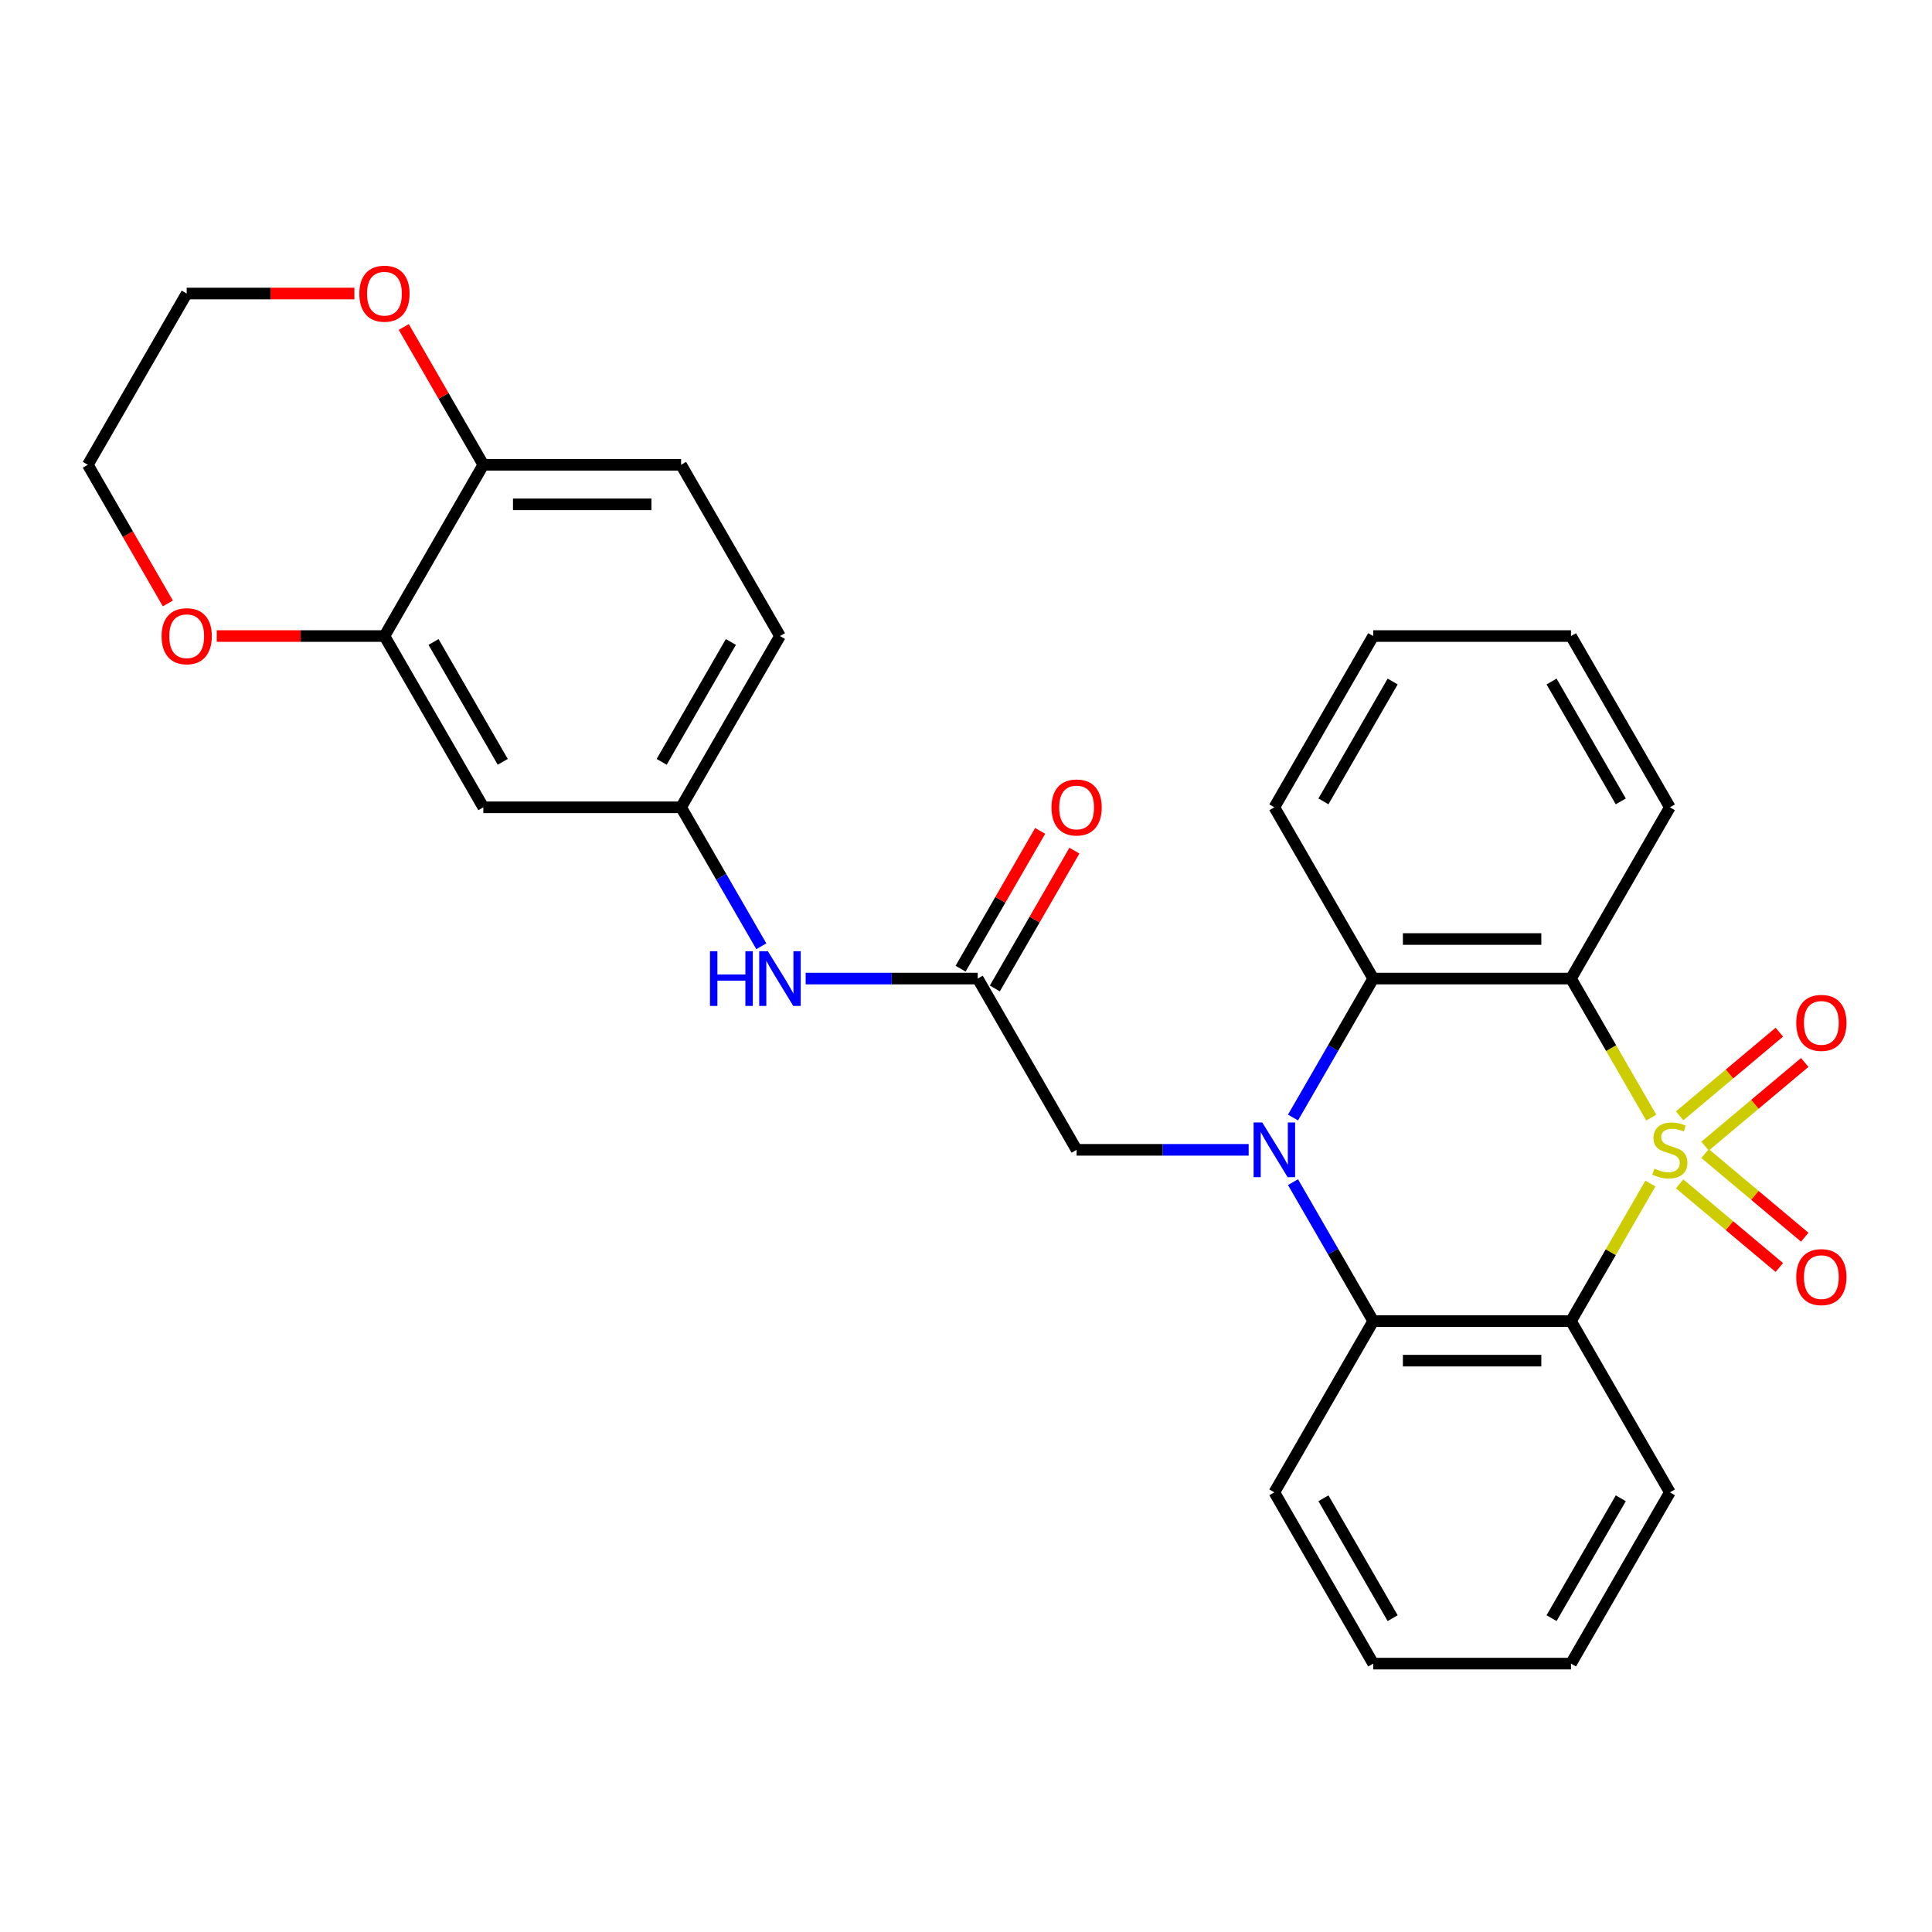 <?xml version='1.0' encoding='iso-8859-1'?>
<svg version='1.1' baseProfile='full'
              xmlns='http://www.w3.org/2000/svg'
                      xmlns:rdkit='http://www.rdkit.org/xml'
                      xmlns:xlink='http://www.w3.org/1999/xlink'
                  xml:space='preserve'
width='1000px' height='1000px' viewBox='0 0 1000 1000'>
<!-- END OF HEADER -->
<rect style='opacity:1.0;fill:#FFFFFF;stroke:none' width='1000' height='1000' x='0' y='0'> </rect>
<path class='bond-1' d='M 854.689,578.474 L 833.914,542.491' style='fill:none;fill-rule:evenodd;stroke:#CCCC00;stroke-width:6px;stroke-linecap:butt;stroke-linejoin:miter;stroke-opacity:1' />
<path class='bond-1' d='M 833.914,542.491 L 813.139,506.508' style='fill:none;fill-rule:evenodd;stroke:#000000;stroke-width:6px;stroke-linecap:butt;stroke-linejoin:miter;stroke-opacity:1' />
<path class='bond-2' d='M 854.25,612.592 L 833.695,648.194' style='fill:none;fill-rule:evenodd;stroke:#CCCC00;stroke-width:6px;stroke-linecap:butt;stroke-linejoin:miter;stroke-opacity:1' />
<path class='bond-2' d='M 833.695,648.194 L 813.139,683.797' style='fill:none;fill-rule:evenodd;stroke:#000000;stroke-width:6px;stroke-linecap:butt;stroke-linejoin:miter;stroke-opacity:1' />
<path class='bond-7' d='M 869.378,612.76 L 895.174,634.406' style='fill:none;fill-rule:evenodd;stroke:#CCCC00;stroke-width:6px;stroke-linecap:butt;stroke-linejoin:miter;stroke-opacity:1' />
<path class='bond-7' d='M 895.174,634.406 L 920.971,656.051' style='fill:none;fill-rule:evenodd;stroke:#FF0000;stroke-width:6px;stroke-linecap:butt;stroke-linejoin:miter;stroke-opacity:1' />
<path class='bond-7' d='M 882.537,597.078 L 908.333,618.723' style='fill:none;fill-rule:evenodd;stroke:#CCCC00;stroke-width:6px;stroke-linecap:butt;stroke-linejoin:miter;stroke-opacity:1' />
<path class='bond-7' d='M 908.333,618.723 L 934.13,640.369' style='fill:none;fill-rule:evenodd;stroke:#FF0000;stroke-width:6px;stroke-linecap:butt;stroke-linejoin:miter;stroke-opacity:1' />
<path class='bond-8' d='M 882.537,593.227 L 908.333,571.582' style='fill:none;fill-rule:evenodd;stroke:#CCCC00;stroke-width:6px;stroke-linecap:butt;stroke-linejoin:miter;stroke-opacity:1' />
<path class='bond-8' d='M 908.333,571.582 L 934.13,549.936' style='fill:none;fill-rule:evenodd;stroke:#FF0000;stroke-width:6px;stroke-linecap:butt;stroke-linejoin:miter;stroke-opacity:1' />
<path class='bond-8' d='M 869.378,577.545 L 895.174,555.9' style='fill:none;fill-rule:evenodd;stroke:#CCCC00;stroke-width:6px;stroke-linecap:butt;stroke-linejoin:miter;stroke-opacity:1' />
<path class='bond-8' d='M 895.174,555.9 L 920.971,534.254' style='fill:none;fill-rule:evenodd;stroke:#FF0000;stroke-width:6px;stroke-linecap:butt;stroke-linejoin:miter;stroke-opacity:1' />
<path class='bond-0' d='M 669.255,611.872 L 690.018,647.834' style='fill:none;fill-rule:evenodd;stroke:#0000FF;stroke-width:6px;stroke-linecap:butt;stroke-linejoin:miter;stroke-opacity:1' />
<path class='bond-0' d='M 690.018,647.834 L 710.781,683.797' style='fill:none;fill-rule:evenodd;stroke:#000000;stroke-width:6px;stroke-linecap:butt;stroke-linejoin:miter;stroke-opacity:1' />
<path class='bond-5' d='M 646.304,595.153 L 601.774,595.153' style='fill:none;fill-rule:evenodd;stroke:#0000FF;stroke-width:6px;stroke-linecap:butt;stroke-linejoin:miter;stroke-opacity:1' />
<path class='bond-5' d='M 601.774,595.153 L 557.245,595.153' style='fill:none;fill-rule:evenodd;stroke:#000000;stroke-width:6px;stroke-linecap:butt;stroke-linejoin:miter;stroke-opacity:1' />
<path class='bond-29' d='M 669.255,578.434 L 690.018,542.471' style='fill:none;fill-rule:evenodd;stroke:#0000FF;stroke-width:6px;stroke-linecap:butt;stroke-linejoin:miter;stroke-opacity:1' />
<path class='bond-29' d='M 690.018,542.471 L 710.781,506.508' style='fill:none;fill-rule:evenodd;stroke:#000000;stroke-width:6px;stroke-linecap:butt;stroke-linejoin:miter;stroke-opacity:1' />
<path class='bond-3' d='M 813.139,506.508 L 710.781,506.508' style='fill:none;fill-rule:evenodd;stroke:#000000;stroke-width:6px;stroke-linecap:butt;stroke-linejoin:miter;stroke-opacity:1' />
<path class='bond-3' d='M 797.786,486.036 L 726.135,486.036' style='fill:none;fill-rule:evenodd;stroke:#000000;stroke-width:6px;stroke-linecap:butt;stroke-linejoin:miter;stroke-opacity:1' />
<path class='bond-18' d='M 813.139,506.508 L 864.318,417.863' style='fill:none;fill-rule:evenodd;stroke:#000000;stroke-width:6px;stroke-linecap:butt;stroke-linejoin:miter;stroke-opacity:1' />
<path class='bond-4' d='M 813.139,683.797 L 710.781,683.797' style='fill:none;fill-rule:evenodd;stroke:#000000;stroke-width:6px;stroke-linecap:butt;stroke-linejoin:miter;stroke-opacity:1' />
<path class='bond-4' d='M 797.786,704.269 L 726.135,704.269' style='fill:none;fill-rule:evenodd;stroke:#000000;stroke-width:6px;stroke-linecap:butt;stroke-linejoin:miter;stroke-opacity:1' />
<path class='bond-19' d='M 813.139,683.797 L 864.318,772.442' style='fill:none;fill-rule:evenodd;stroke:#000000;stroke-width:6px;stroke-linecap:butt;stroke-linejoin:miter;stroke-opacity:1' />
<path class='bond-21' d='M 710.781,506.508 L 659.602,417.863' style='fill:none;fill-rule:evenodd;stroke:#000000;stroke-width:6px;stroke-linecap:butt;stroke-linejoin:miter;stroke-opacity:1' />
<path class='bond-22' d='M 710.781,683.797 L 659.602,772.442' style='fill:none;fill-rule:evenodd;stroke:#000000;stroke-width:6px;stroke-linecap:butt;stroke-linejoin:miter;stroke-opacity:1' />
<path class='bond-6' d='M 557.245,595.153 L 506.066,506.508' style='fill:none;fill-rule:evenodd;stroke:#000000;stroke-width:6px;stroke-linecap:butt;stroke-linejoin:miter;stroke-opacity:1' />
<path class='bond-11' d='M 506.066,506.508 L 461.536,506.508' style='fill:none;fill-rule:evenodd;stroke:#000000;stroke-width:6px;stroke-linecap:butt;stroke-linejoin:miter;stroke-opacity:1' />
<path class='bond-11' d='M 461.536,506.508 L 417.006,506.508' style='fill:none;fill-rule:evenodd;stroke:#0000FF;stroke-width:6px;stroke-linecap:butt;stroke-linejoin:miter;stroke-opacity:1' />
<path class='bond-16' d='M 514.93,511.626 L 535.52,475.963' style='fill:none;fill-rule:evenodd;stroke:#000000;stroke-width:6px;stroke-linecap:butt;stroke-linejoin:miter;stroke-opacity:1' />
<path class='bond-16' d='M 535.52,475.963 L 556.11,440.3' style='fill:none;fill-rule:evenodd;stroke:#FF0000;stroke-width:6px;stroke-linecap:butt;stroke-linejoin:miter;stroke-opacity:1' />
<path class='bond-16' d='M 497.201,501.39 L 517.791,465.727' style='fill:none;fill-rule:evenodd;stroke:#000000;stroke-width:6px;stroke-linecap:butt;stroke-linejoin:miter;stroke-opacity:1' />
<path class='bond-16' d='M 517.791,465.727 L 538.381,430.064' style='fill:none;fill-rule:evenodd;stroke:#FF0000;stroke-width:6px;stroke-linecap:butt;stroke-linejoin:miter;stroke-opacity:1' />
<path class='bond-9' d='M 198.992,329.219 L 250.171,417.863' style='fill:none;fill-rule:evenodd;stroke:#000000;stroke-width:6px;stroke-linecap:butt;stroke-linejoin:miter;stroke-opacity:1' />
<path class='bond-9' d='M 224.397,332.28 L 260.223,394.331' style='fill:none;fill-rule:evenodd;stroke:#000000;stroke-width:6px;stroke-linecap:butt;stroke-linejoin:miter;stroke-opacity:1' />
<path class='bond-14' d='M 198.992,329.219 L 155.592,329.219' style='fill:none;fill-rule:evenodd;stroke:#000000;stroke-width:6px;stroke-linecap:butt;stroke-linejoin:miter;stroke-opacity:1' />
<path class='bond-14' d='M 155.592,329.219 L 112.192,329.219' style='fill:none;fill-rule:evenodd;stroke:#FF0000;stroke-width:6px;stroke-linecap:butt;stroke-linejoin:miter;stroke-opacity:1' />
<path class='bond-32' d='M 198.992,329.219 L 250.171,240.574' style='fill:none;fill-rule:evenodd;stroke:#000000;stroke-width:6px;stroke-linecap:butt;stroke-linejoin:miter;stroke-opacity:1' />
<path class='bond-10' d='M 250.171,417.863 L 352.529,417.863' style='fill:none;fill-rule:evenodd;stroke:#000000;stroke-width:6px;stroke-linecap:butt;stroke-linejoin:miter;stroke-opacity:1' />
<path class='bond-13' d='M 394.055,489.789 L 373.292,453.826' style='fill:none;fill-rule:evenodd;stroke:#0000FF;stroke-width:6px;stroke-linecap:butt;stroke-linejoin:miter;stroke-opacity:1' />
<path class='bond-13' d='M 373.292,453.826 L 352.529,417.863' style='fill:none;fill-rule:evenodd;stroke:#000000;stroke-width:6px;stroke-linecap:butt;stroke-linejoin:miter;stroke-opacity:1' />
<path class='bond-12' d='M 250.171,240.574 L 352.529,240.574' style='fill:none;fill-rule:evenodd;stroke:#000000;stroke-width:6px;stroke-linecap:butt;stroke-linejoin:miter;stroke-opacity:1' />
<path class='bond-12' d='M 265.524,261.046 L 337.175,261.046' style='fill:none;fill-rule:evenodd;stroke:#000000;stroke-width:6px;stroke-linecap:butt;stroke-linejoin:miter;stroke-opacity:1' />
<path class='bond-15' d='M 250.171,240.574 L 229.581,204.911' style='fill:none;fill-rule:evenodd;stroke:#000000;stroke-width:6px;stroke-linecap:butt;stroke-linejoin:miter;stroke-opacity:1' />
<path class='bond-15' d='M 229.581,204.911 L 208.991,169.248' style='fill:none;fill-rule:evenodd;stroke:#FF0000;stroke-width:6px;stroke-linecap:butt;stroke-linejoin:miter;stroke-opacity:1' />
<path class='bond-20' d='M 352.529,417.863 L 403.708,329.219' style='fill:none;fill-rule:evenodd;stroke:#000000;stroke-width:6px;stroke-linecap:butt;stroke-linejoin:miter;stroke-opacity:1' />
<path class='bond-20' d='M 342.476,394.331 L 378.302,332.28' style='fill:none;fill-rule:evenodd;stroke:#000000;stroke-width:6px;stroke-linecap:butt;stroke-linejoin:miter;stroke-opacity:1' />
<path class='bond-23' d='M 86.888,312.34 L 66.171,276.457' style='fill:none;fill-rule:evenodd;stroke:#FF0000;stroke-width:6px;stroke-linecap:butt;stroke-linejoin:miter;stroke-opacity:1' />
<path class='bond-23' d='M 66.171,276.457 L 45.455,240.574' style='fill:none;fill-rule:evenodd;stroke:#000000;stroke-width:6px;stroke-linecap:butt;stroke-linejoin:miter;stroke-opacity:1' />
<path class='bond-24' d='M 183.433,151.93 L 140.033,151.93' style='fill:none;fill-rule:evenodd;stroke:#FF0000;stroke-width:6px;stroke-linecap:butt;stroke-linejoin:miter;stroke-opacity:1' />
<path class='bond-24' d='M 140.033,151.93 L 96.633,151.93' style='fill:none;fill-rule:evenodd;stroke:#000000;stroke-width:6px;stroke-linecap:butt;stroke-linejoin:miter;stroke-opacity:1' />
<path class='bond-17' d='M 352.529,240.574 L 403.708,329.219' style='fill:none;fill-rule:evenodd;stroke:#000000;stroke-width:6px;stroke-linecap:butt;stroke-linejoin:miter;stroke-opacity:1' />
<path class='bond-25' d='M 864.318,417.863 L 813.139,329.219' style='fill:none;fill-rule:evenodd;stroke:#000000;stroke-width:6px;stroke-linecap:butt;stroke-linejoin:miter;stroke-opacity:1' />
<path class='bond-25' d='M 838.913,414.802 L 803.087,352.751' style='fill:none;fill-rule:evenodd;stroke:#000000;stroke-width:6px;stroke-linecap:butt;stroke-linejoin:miter;stroke-opacity:1' />
<path class='bond-26' d='M 864.318,772.442 L 813.139,861.086' style='fill:none;fill-rule:evenodd;stroke:#000000;stroke-width:6px;stroke-linecap:butt;stroke-linejoin:miter;stroke-opacity:1' />
<path class='bond-26' d='M 838.913,775.503 L 803.087,837.554' style='fill:none;fill-rule:evenodd;stroke:#000000;stroke-width:6px;stroke-linecap:butt;stroke-linejoin:miter;stroke-opacity:1' />
<path class='bond-31' d='M 659.602,417.863 L 710.781,329.219' style='fill:none;fill-rule:evenodd;stroke:#000000;stroke-width:6px;stroke-linecap:butt;stroke-linejoin:miter;stroke-opacity:1' />
<path class='bond-31' d='M 685.008,414.802 L 720.834,352.751' style='fill:none;fill-rule:evenodd;stroke:#000000;stroke-width:6px;stroke-linecap:butt;stroke-linejoin:miter;stroke-opacity:1' />
<path class='bond-30' d='M 659.602,772.442 L 710.781,861.086' style='fill:none;fill-rule:evenodd;stroke:#000000;stroke-width:6px;stroke-linecap:butt;stroke-linejoin:miter;stroke-opacity:1' />
<path class='bond-30' d='M 685.008,775.503 L 720.834,837.554' style='fill:none;fill-rule:evenodd;stroke:#000000;stroke-width:6px;stroke-linecap:butt;stroke-linejoin:miter;stroke-opacity:1' />
<path class='bond-33' d='M 45.455,240.574 L 96.633,151.93' style='fill:none;fill-rule:evenodd;stroke:#000000;stroke-width:6px;stroke-linecap:butt;stroke-linejoin:miter;stroke-opacity:1' />
<path class='bond-28' d='M 813.139,329.219 L 710.781,329.219' style='fill:none;fill-rule:evenodd;stroke:#000000;stroke-width:6px;stroke-linecap:butt;stroke-linejoin:miter;stroke-opacity:1' />
<path class='bond-27' d='M 813.139,861.086 L 710.781,861.086' style='fill:none;fill-rule:evenodd;stroke:#000000;stroke-width:6px;stroke-linecap:butt;stroke-linejoin:miter;stroke-opacity:1' />
<path  class='atom-0' d='M 856.318 604.873
Q 856.638 604.993, 857.958 605.553
Q 859.278 606.113, 860.718 606.473
Q 862.198 606.793, 863.638 606.793
Q 866.318 606.793, 867.878 605.513
Q 869.438 604.193, 869.438 601.913
Q 869.438 600.353, 868.638 599.393
Q 867.878 598.433, 866.678 597.913
Q 865.478 597.393, 863.478 596.793
Q 860.958 596.033, 859.438 595.313
Q 857.958 594.593, 856.878 593.073
Q 855.838 591.553, 855.838 588.993
Q 855.838 585.433, 858.238 583.233
Q 860.678 581.033, 865.478 581.033
Q 868.758 581.033, 872.478 582.593
L 871.558 585.673
Q 868.158 584.273, 865.598 584.273
Q 862.838 584.273, 861.318 585.433
Q 859.798 586.553, 859.838 588.513
Q 859.838 590.033, 860.598 590.953
Q 861.398 591.873, 862.518 592.393
Q 863.678 592.913, 865.598 593.513
Q 868.158 594.313, 869.678 595.113
Q 871.198 595.913, 872.278 597.553
Q 873.398 599.153, 873.398 601.913
Q 873.398 605.833, 870.758 607.953
Q 868.158 610.033, 863.798 610.033
Q 861.278 610.033, 859.358 609.473
Q 857.478 608.953, 855.238 608.033
L 856.318 604.873
' fill='#CCCC00'/>
<path  class='atom-1' d='M 653.342 580.993
L 662.622 595.993
Q 663.542 597.473, 665.022 600.153
Q 666.502 602.833, 666.582 602.993
L 666.582 580.993
L 670.342 580.993
L 670.342 609.313
L 666.462 609.313
L 656.502 592.913
Q 655.342 590.993, 654.102 588.793
Q 652.902 586.593, 652.542 585.913
L 652.542 609.313
L 648.862 609.313
L 648.862 580.993
L 653.342 580.993
' fill='#0000FF'/>
<path  class='atom-8' d='M 929.729 661.027
Q 929.729 654.227, 933.089 650.427
Q 936.449 646.627, 942.729 646.627
Q 949.009 646.627, 952.369 650.427
Q 955.729 654.227, 955.729 661.027
Q 955.729 667.907, 952.329 671.827
Q 948.929 675.707, 942.729 675.707
Q 936.489 675.707, 933.089 671.827
Q 929.729 667.947, 929.729 661.027
M 942.729 672.507
Q 947.049 672.507, 949.369 669.627
Q 951.729 666.707, 951.729 661.027
Q 951.729 655.467, 949.369 652.667
Q 947.049 649.827, 942.729 649.827
Q 938.409 649.827, 936.049 652.627
Q 933.729 655.427, 933.729 661.027
Q 933.729 666.747, 936.049 669.627
Q 938.409 672.507, 942.729 672.507
' fill='#FF0000'/>
<path  class='atom-9' d='M 929.729 529.438
Q 929.729 522.638, 933.089 518.838
Q 936.449 515.038, 942.729 515.038
Q 949.009 515.038, 952.369 518.838
Q 955.729 522.638, 955.729 529.438
Q 955.729 536.318, 952.329 540.238
Q 948.929 544.118, 942.729 544.118
Q 936.489 544.118, 933.089 540.238
Q 929.729 536.358, 929.729 529.438
M 942.729 540.918
Q 947.049 540.918, 949.369 538.038
Q 951.729 535.118, 951.729 529.438
Q 951.729 523.878, 949.369 521.078
Q 947.049 518.238, 942.729 518.238
Q 938.409 518.238, 936.049 521.038
Q 933.729 523.838, 933.729 529.438
Q 933.729 535.158, 936.049 538.038
Q 938.409 540.918, 942.729 540.918
' fill='#FF0000'/>
<path  class='atom-12' d='M 367.488 492.348
L 371.328 492.348
L 371.328 504.388
L 385.808 504.388
L 385.808 492.348
L 389.648 492.348
L 389.648 520.668
L 385.808 520.668
L 385.808 507.588
L 371.328 507.588
L 371.328 520.668
L 367.488 520.668
L 367.488 492.348
' fill='#0000FF'/>
<path  class='atom-12' d='M 397.448 492.348
L 406.728 507.348
Q 407.648 508.828, 409.128 511.508
Q 410.608 514.188, 410.688 514.348
L 410.688 492.348
L 414.448 492.348
L 414.448 520.668
L 410.568 520.668
L 400.608 504.268
Q 399.448 502.348, 398.208 500.148
Q 397.008 497.948, 396.648 497.268
L 396.648 520.668
L 392.968 520.668
L 392.968 492.348
L 397.448 492.348
' fill='#0000FF'/>
<path  class='atom-15' d='M 83.633 329.299
Q 83.633 322.499, 86.993 318.699
Q 90.353 314.899, 96.633 314.899
Q 102.914 314.899, 106.274 318.699
Q 109.634 322.499, 109.634 329.299
Q 109.634 336.179, 106.234 340.099
Q 102.834 343.979, 96.633 343.979
Q 90.394 343.979, 86.993 340.099
Q 83.633 336.219, 83.633 329.299
M 96.633 340.779
Q 100.954 340.779, 103.274 337.899
Q 105.634 334.979, 105.634 329.299
Q 105.634 323.739, 103.274 320.939
Q 100.954 318.099, 96.633 318.099
Q 92.314 318.099, 89.954 320.899
Q 87.633 323.699, 87.633 329.299
Q 87.633 335.019, 89.954 337.899
Q 92.314 340.779, 96.633 340.779
' fill='#FF0000'/>
<path  class='atom-16' d='M 185.992 152.01
Q 185.992 145.21, 189.352 141.41
Q 192.712 137.61, 198.992 137.61
Q 205.272 137.61, 208.632 141.41
Q 211.992 145.21, 211.992 152.01
Q 211.992 158.89, 208.592 162.81
Q 205.192 166.69, 198.992 166.69
Q 192.752 166.69, 189.352 162.81
Q 185.992 158.93, 185.992 152.01
M 198.992 163.49
Q 203.312 163.49, 205.632 160.61
Q 207.992 157.69, 207.992 152.01
Q 207.992 146.45, 205.632 143.65
Q 203.312 140.81, 198.992 140.81
Q 194.672 140.81, 192.312 143.61
Q 189.992 146.41, 189.992 152.01
Q 189.992 157.73, 192.312 160.61
Q 194.672 163.49, 198.992 163.49
' fill='#FF0000'/>
<path  class='atom-17' d='M 544.245 417.943
Q 544.245 411.143, 547.605 407.343
Q 550.965 403.543, 557.245 403.543
Q 563.525 403.543, 566.885 407.343
Q 570.245 411.143, 570.245 417.943
Q 570.245 424.823, 566.845 428.743
Q 563.445 432.623, 557.245 432.623
Q 551.005 432.623, 547.605 428.743
Q 544.245 424.863, 544.245 417.943
M 557.245 429.423
Q 561.565 429.423, 563.885 426.543
Q 566.245 423.623, 566.245 417.943
Q 566.245 412.383, 563.885 409.583
Q 561.565 406.743, 557.245 406.743
Q 552.925 406.743, 550.565 409.543
Q 548.245 412.343, 548.245 417.943
Q 548.245 423.663, 550.565 426.543
Q 552.925 429.423, 557.245 429.423
' fill='#FF0000'/>
</svg>
